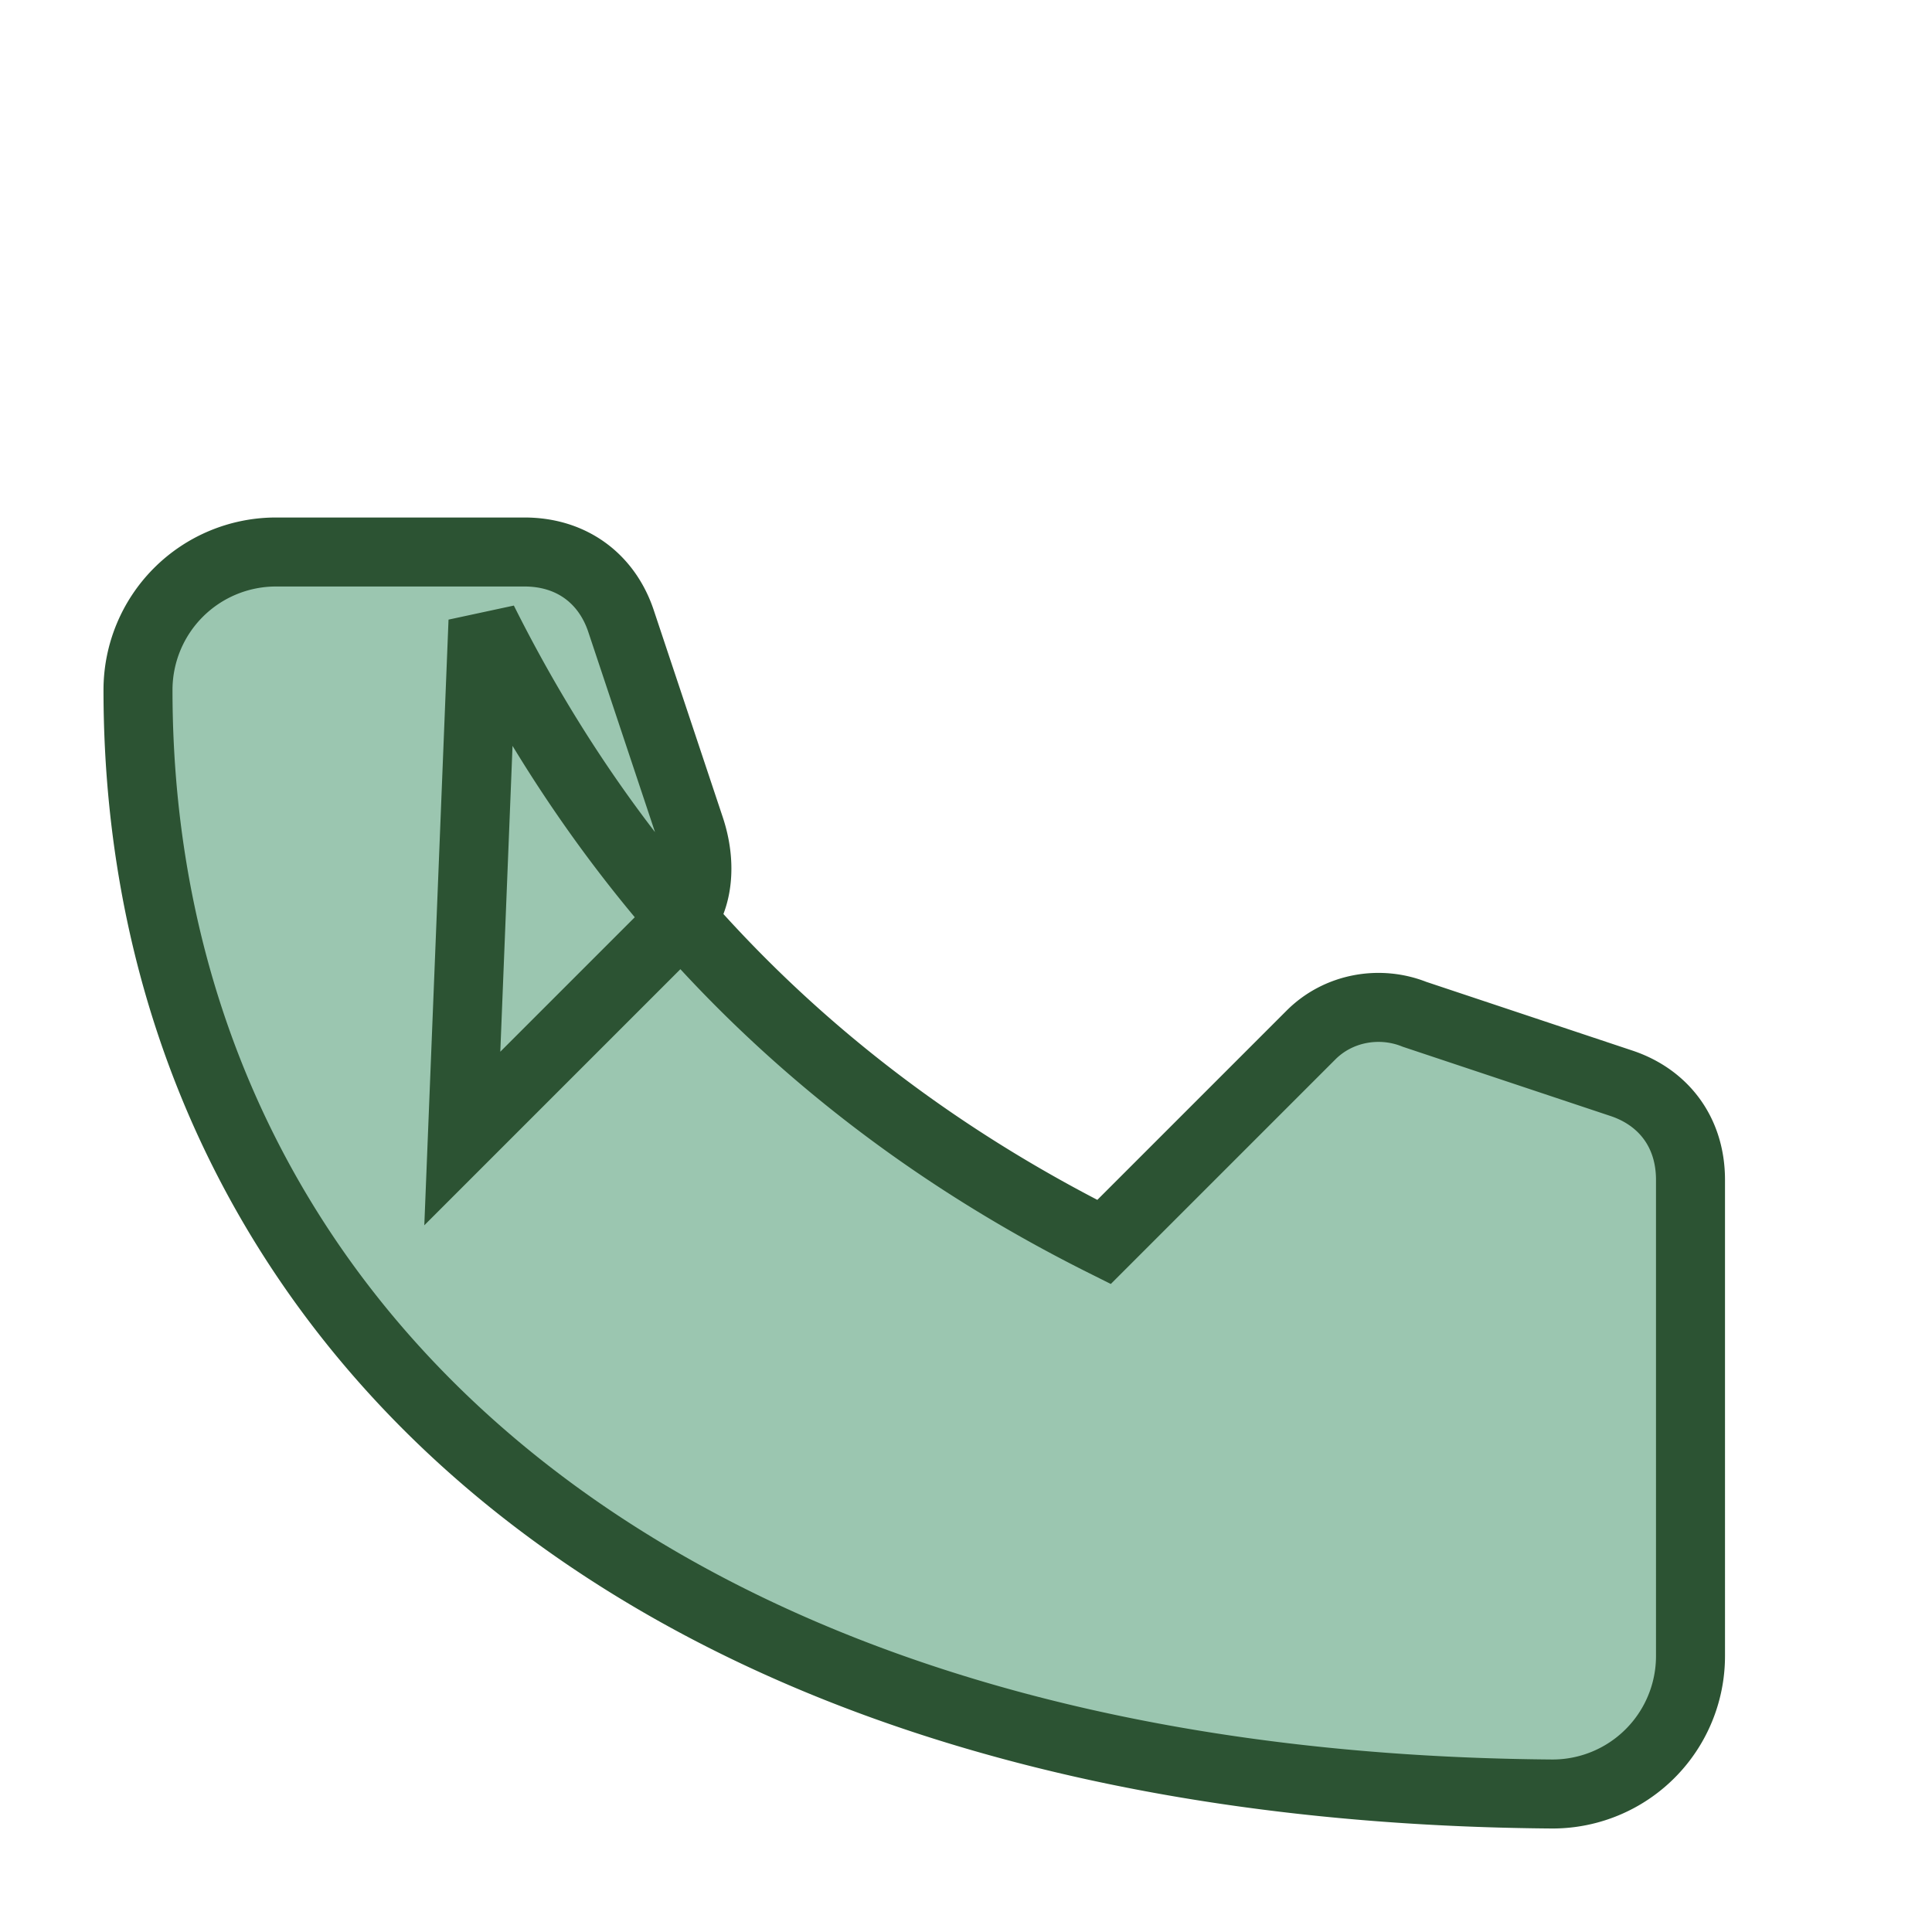 <?xml version="1.0" encoding="UTF-8"?>
<svg xmlns="http://www.w3.org/2000/svg" width="28" height="28" viewBox="0 0 28 28"><rect width="28" height="28" fill="none"/><path d="M7 9c2 4 5 7 9 9l3-3c.4-.4 1-.5 1.5-.3l3 1c.6.2 1 .7 1 1.4V24a2 2 0 0 1-2 2C9.1 25.9 2 18.9 2 10a2 2 0 0 1 2-2h3.6c.7 0 1.2.4 1.4 1l1 3c.2.6.1 1.2-.3 1.5l-3 3z" fill="#9BC6B0" stroke="#2C5333" stroke-width="1"/></svg>